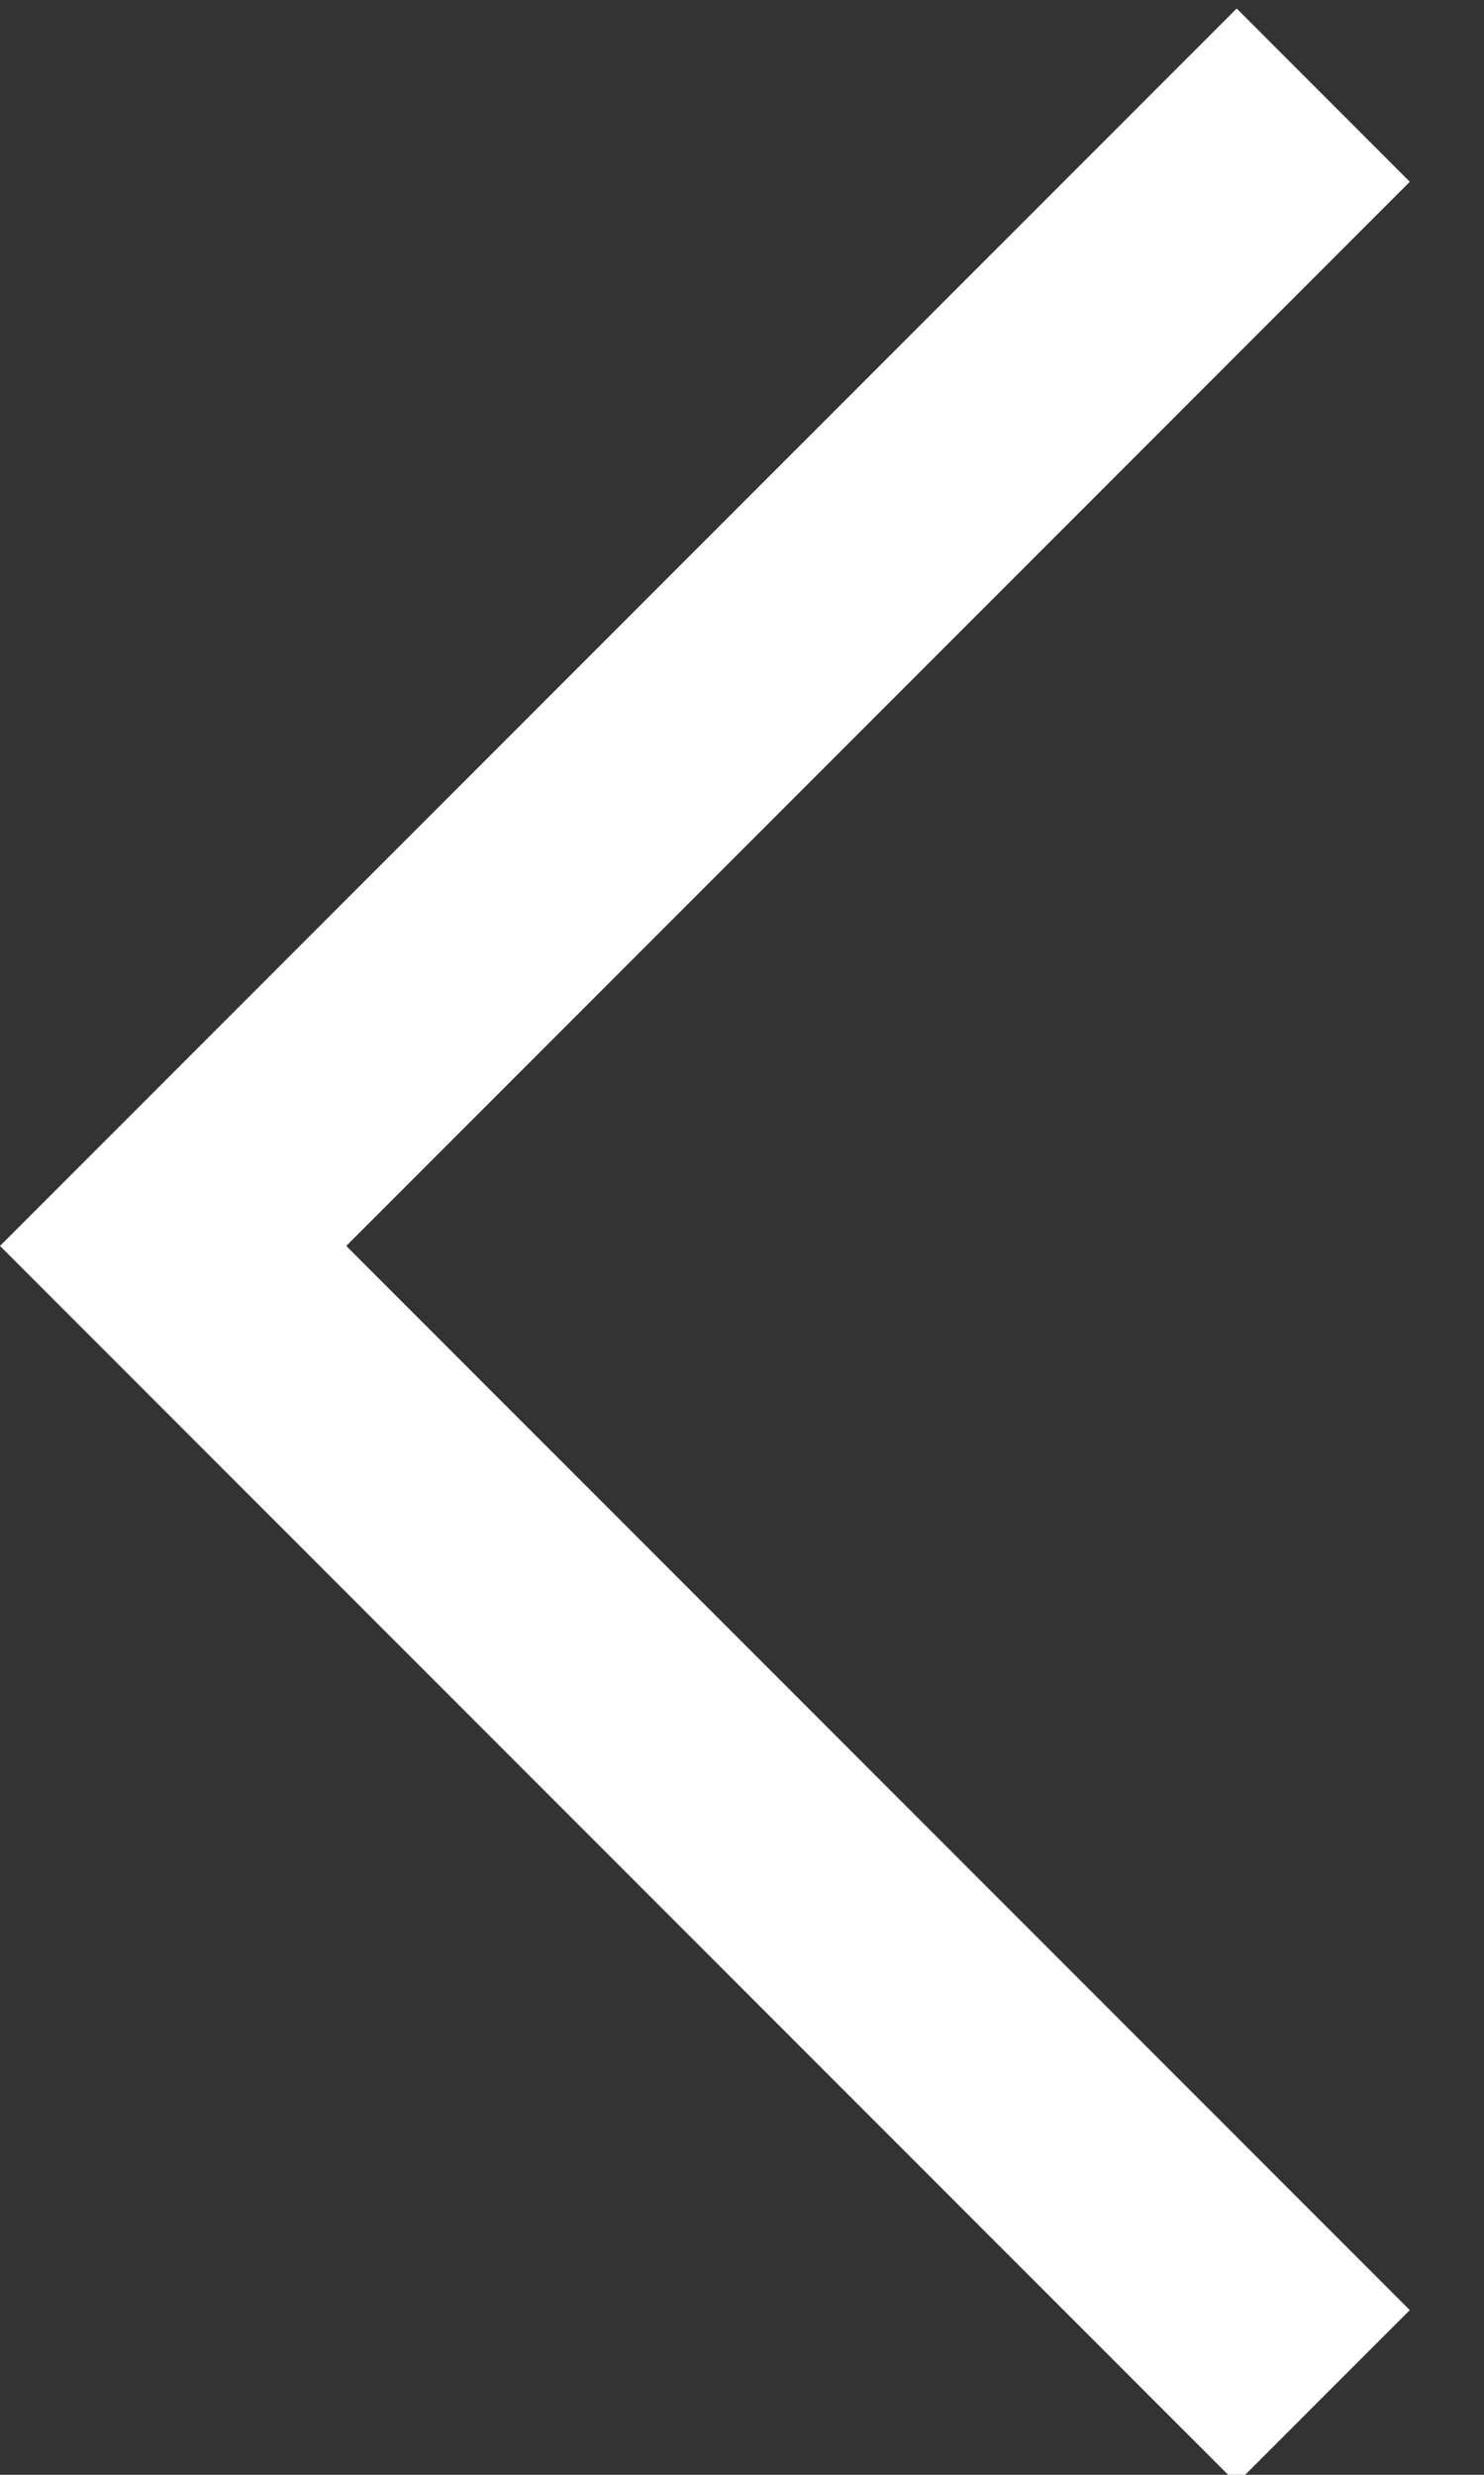 <svg height="20" viewBox="0 0 12 20" width="12" xmlns="http://www.w3.org/2000/svg"><rect x="0" y="0" width="12" height="20" fill="#333333" stroke="none"/><path d="m10 16 10-10 1.4 1.4-8.6 8.6 8.6 8.6-1.4 1.4z" fill="#fff" fill-rule="evenodd" transform="translate(-10 -5.931)"/></svg>